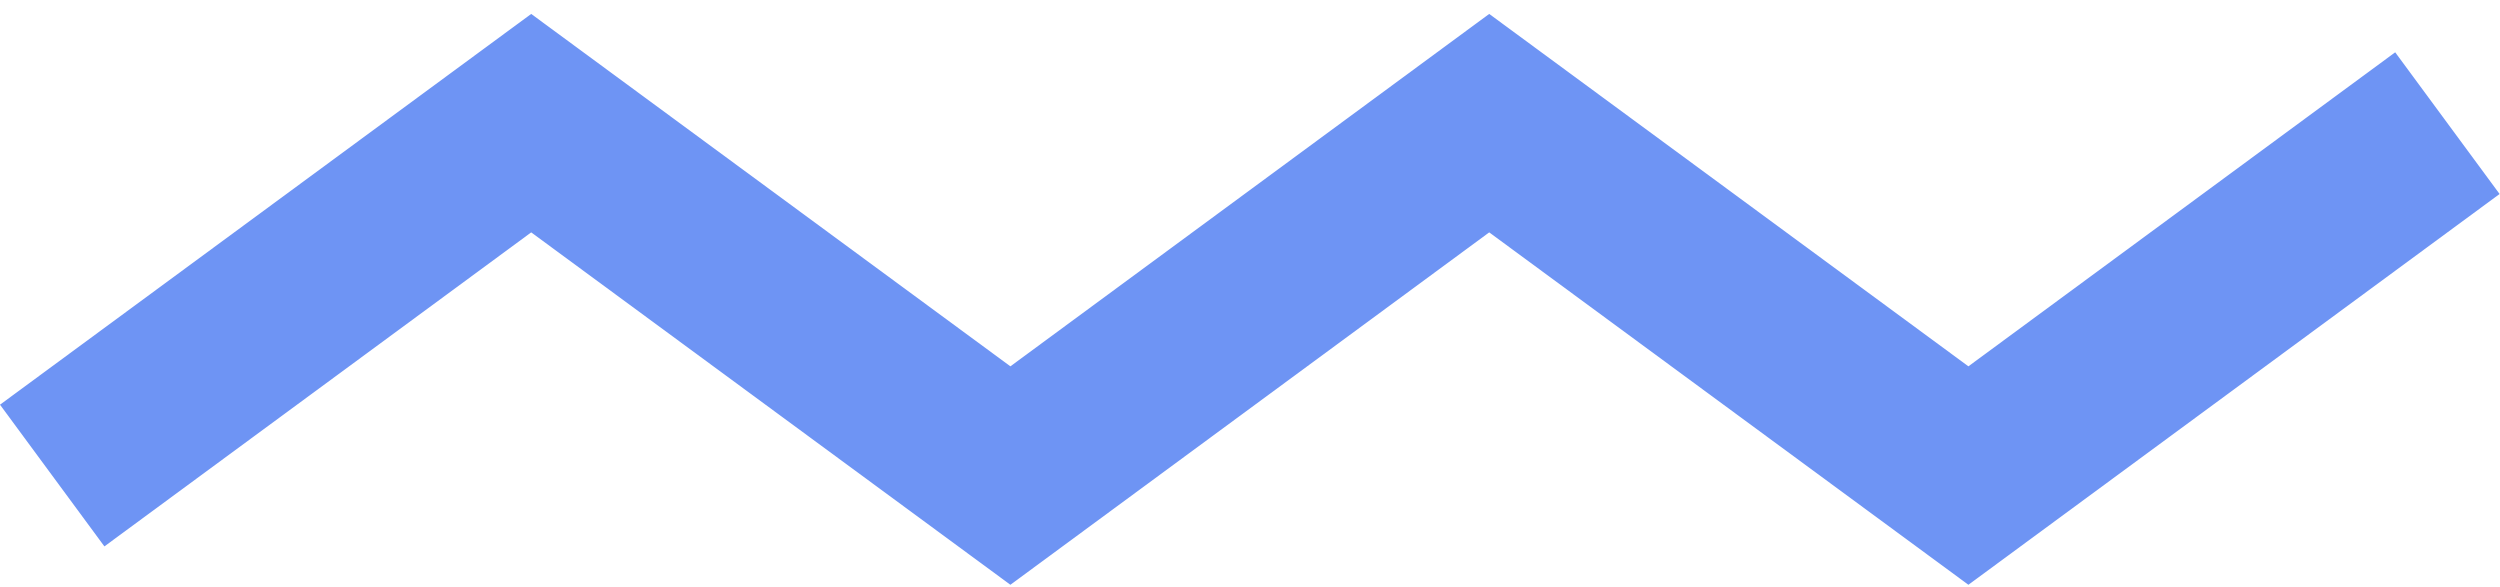 <?xml version="1.0" encoding="UTF-8"?> <svg xmlns="http://www.w3.org/2000/svg" width="179" height="42" viewBox="0 0 179 42" fill="none"> <path d="M38.034 0.997L0 28.976L7.475 39.122L38.034 16.638L72.344 41.87L106.627 16.638L140.937 41.87L178.97 13.89L171.496 3.745L140.937 26.229L106.627 0.997L72.344 26.229L38.034 0.997Z" fill="#6E94F4"></path> </svg> 